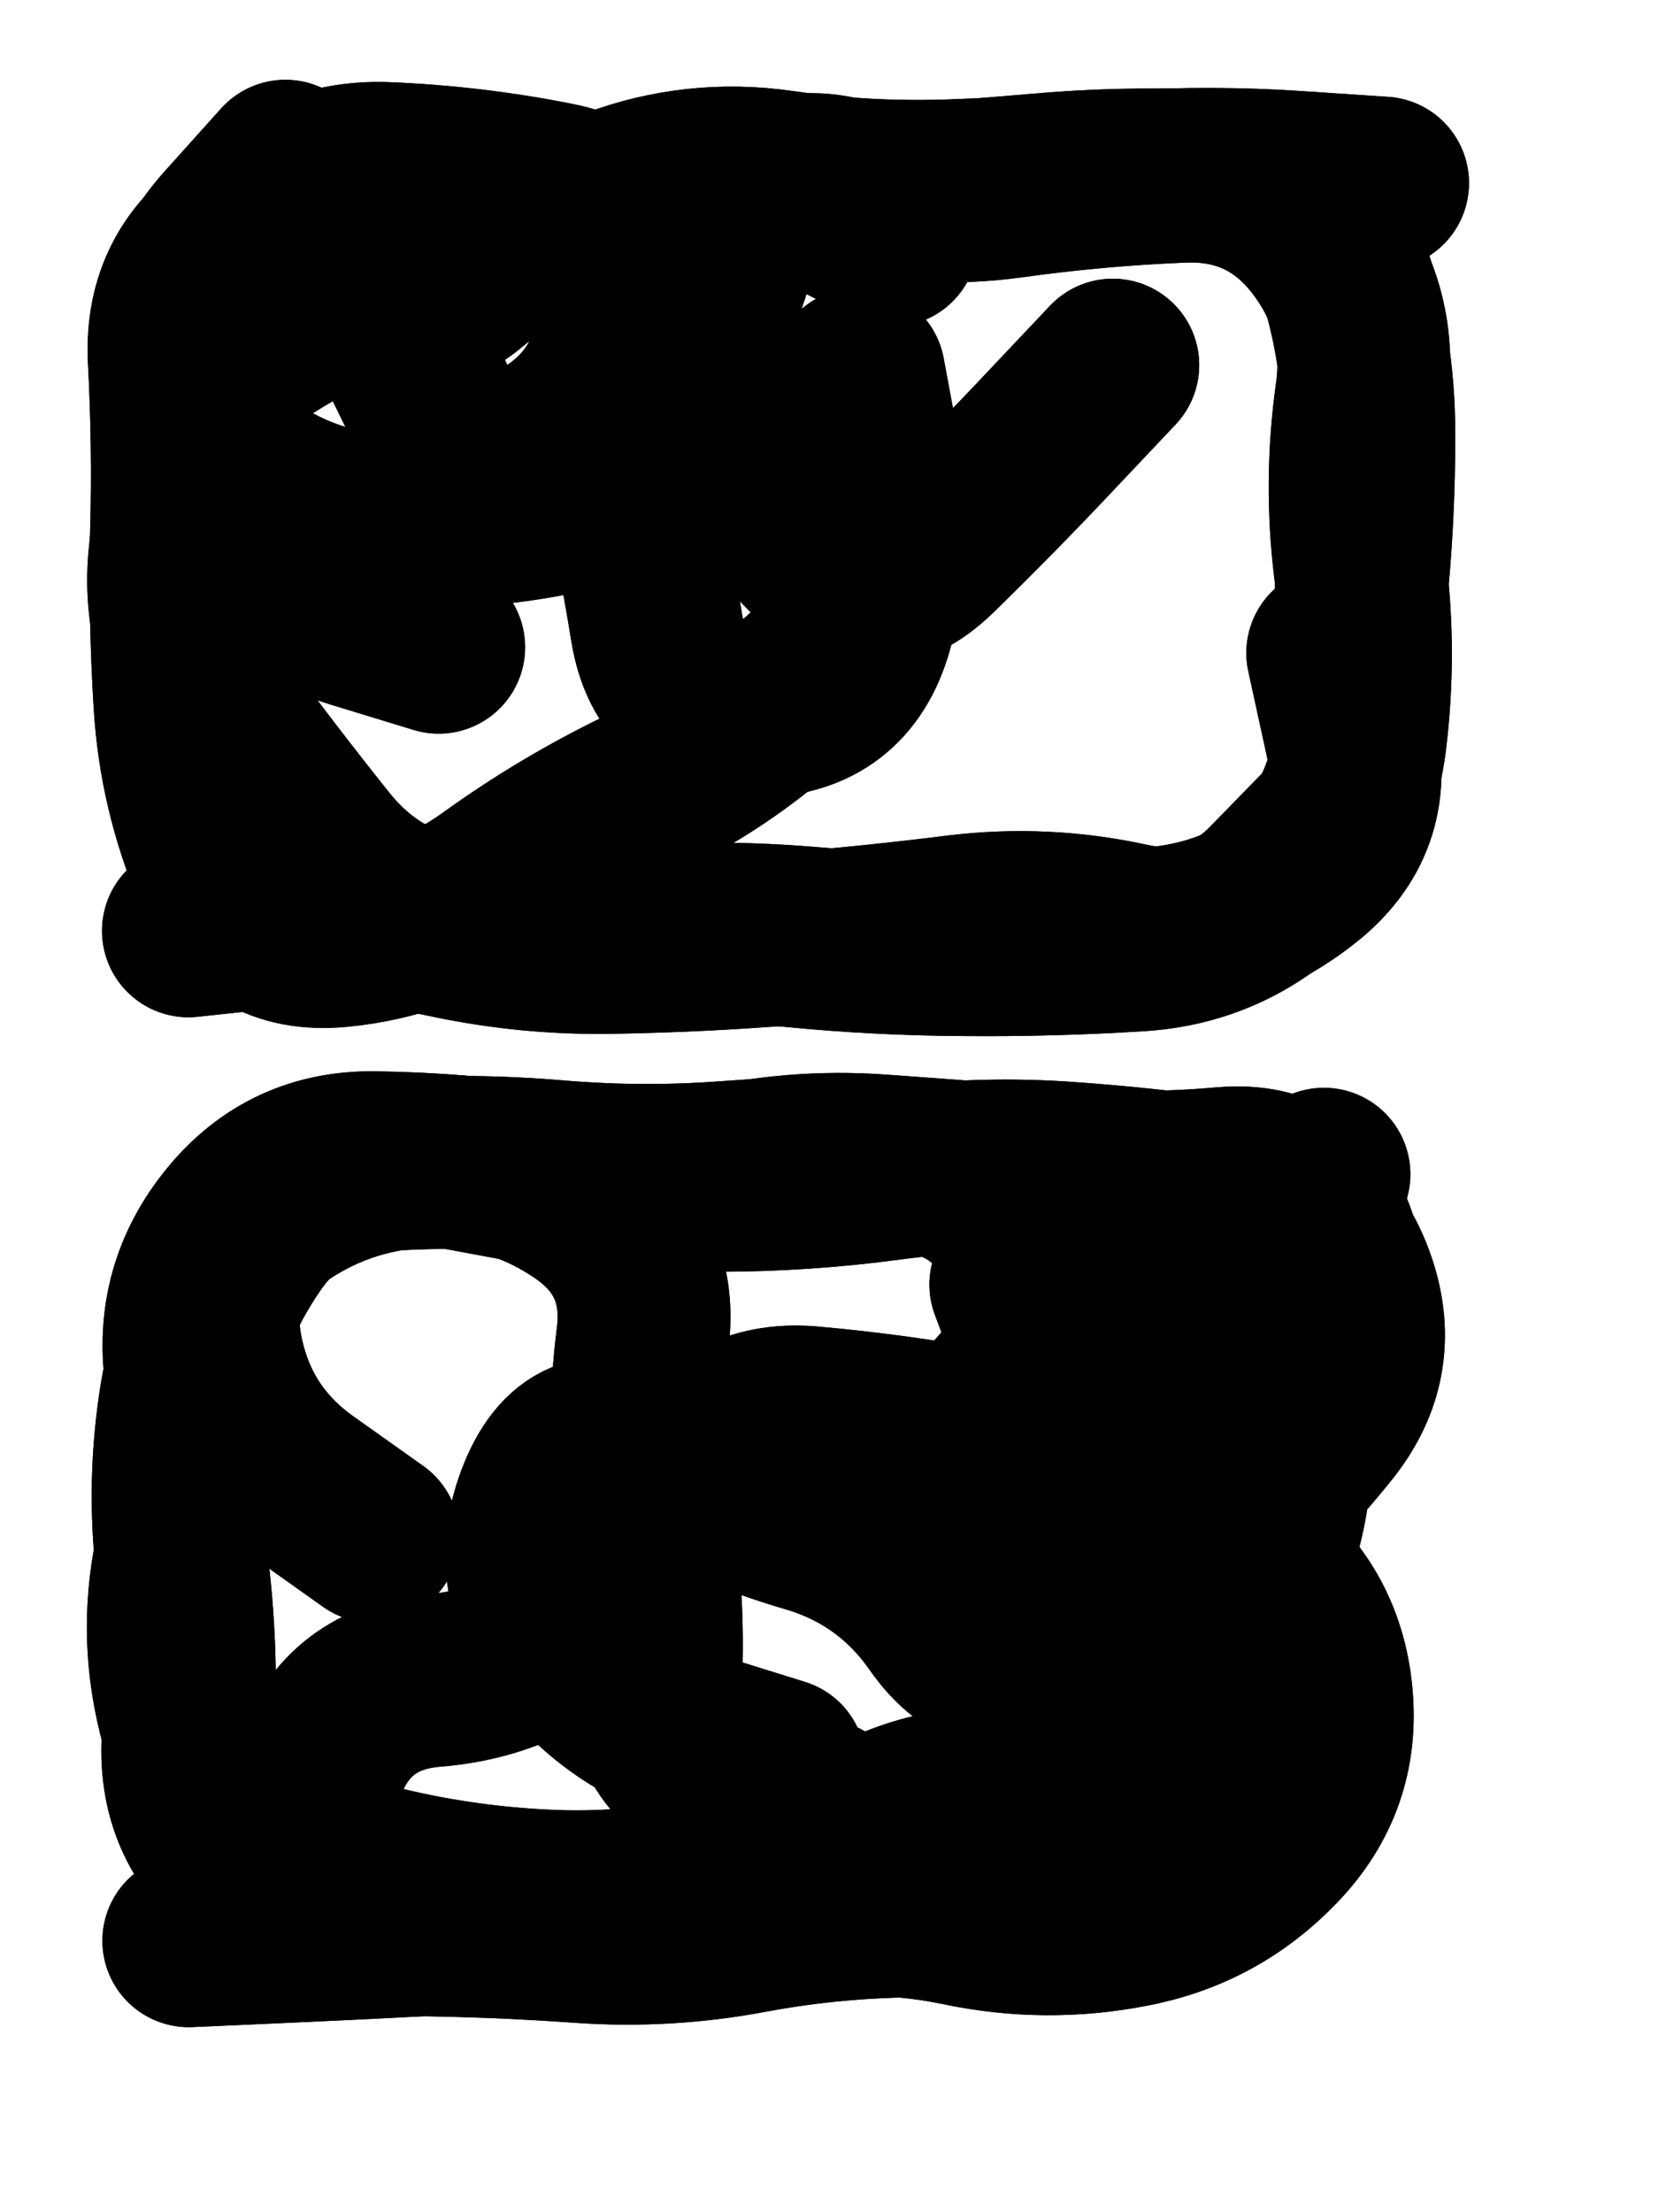 <svg xmlns="http://www.w3.org/2000/svg" viewBox="0 0 4329 5772"><title>Infinite Scribble #4226</title><defs><filter id="piece_4226_3_4_filter" x="-100" y="-100" width="4529" height="5972" filterUnits="userSpaceOnUse"><feTurbulence result="lineShape_distorted_turbulence" type="turbulence" baseFrequency="6651e-6" numOctaves="3"/><feGaussianBlur in="lineShape_distorted_turbulence" result="lineShape_distorted_turbulence_smoothed" stdDeviation="90200e-3"/><feDisplacementMap in="SourceGraphic" in2="lineShape_distorted_turbulence_smoothed" result="lineShape_distorted_results_shifted" scale="54120e-2" xChannelSelector="R" yChannelSelector="G"/><feOffset in="lineShape_distorted_results_shifted" result="lineShape_distorted" dx="-13530e-2" dy="-13530e-2"/><feGaussianBlur in="lineShape_distorted" result="lineShape_1" stdDeviation="22550e-3"/><feColorMatrix in="lineShape_1" result="lineShape" type="matrix" values="1 0 0 0 0  0 1 0 0 0  0 0 1 0 0  0 0 0 27060e-3 -13530e-3"/><feGaussianBlur in="lineShape" result="shrank_blurred" stdDeviation="17516e-3"/><feColorMatrix in="shrank_blurred" result="shrank" type="matrix" values="1 0 0 0 0 0 1 0 0 0 0 0 1 0 0 0 0 0 18529e-3 -13529e-3"/><feColorMatrix in="lineShape" result="border_filled" type="matrix" values="0.6 0 0 0 -0.3  0 0.6 0 0 -0.3  0 0 0.6 0 -0.3  0 0 0 1 0"/><feComposite in="border_filled" in2="shrank" result="border" operator="out"/><feMorphology in="lineShape" result="linestyle0_erode" operator="erode" radius="0"/><feColorMatrix in="linestyle0_erode" result="linestyle0" type="matrix" values="0.8 0 0 0 -0.1  0 0.8 0 0 -0.1  0 0 0.8 0 -0.1  0 0 0 1 0"/><feMorphology in="lineShape" result="linestylea_erode" operator="erode" radius="45100e-3"/><feColorMatrix in="linestylea_erode" result="linestylea" type="matrix" values="0.95 0 0 0 0  0 0.95 0 0 0  0 0 0.95 0 0  0 0 0 1 0"/><feMorphology in="lineShape" result="linestyleb_erode" operator="erode" radius="90200e-3"/><feColorMatrix in="linestyleb_erode" result="linestyleb" type="matrix" values="1.1 0 0 0 0.05  0 1.1 0 0 0.05  0 0 1.1 0 0.05  0 0 0 1 0"/><feMorphology in="lineShape" result="linestylec_erode" operator="erode" radius="135300e-3"/><feColorMatrix in="linestylec_erode" result="linestylec" type="matrix" values="1.2 0 0 0 0.08  0 1.2 0 0 0.08  0 0 1.2 0 0.08  0 0 0 1 0"/><feMorphology in="lineShape" result="linestyled_erode" operator="erode" radius="180400e-3"/><feColorMatrix in="linestyled_erode" result="linestyled" type="matrix" values="1.3 0 0 0 0.12  0 1.3 0 0 0.12  0 0 1.3 0 0.12  0 0 0 1 0"/><feMerge result="combined_linestyle"><feMergeNode in="lineShape"/><feMergeNode in="linestyle0"/><feMergeNode in="linestylea"/><feMergeNode in="linestyleb"/><feMergeNode in="linestylec"/><feMergeNode in="linestyled"/></feMerge><feGaussianBlur in="combined_linestyle" result="shapes_linestyle_blurred" stdDeviation="45100e-3"/><feMerge result="shapes_linestyle"><feMergeNode in="linestyle0"/><feMergeNode in="shapes_linestyle_blurred"/></feMerge><feComposite in="shapes_linestyle" in2="shrank" result="shapes_linestyle_cropped" operator="in"/><feComposite in="border" in2="shapes_linestyle_cropped" result="shapes" operator="over"/></filter><filter id="piece_4226_3_4_shadow" x="-100" y="-100" width="4529" height="5972" filterUnits="userSpaceOnUse"><feColorMatrix in="SourceGraphic" result="result_blackened" type="matrix" values="0 0 0 0 0  0 0 0 0 0  0 0 0 0 0  0 0 0 0.8 0"/><feGaussianBlur in="result_blackened" result="result_blurred" stdDeviation="135300e-3"/><feComposite in="SourceGraphic" in2="result_blurred" result="result" operator="over"/></filter><filter id="piece_4226_3_4_overall" x="-100" y="-100" width="4529" height="5972" filterUnits="userSpaceOnUse"><feTurbulence result="background_texture_bumps" type="fractalNoise" baseFrequency="30e-3" numOctaves="3"/><feDiffuseLighting in="background_texture_bumps" result="background_texture" surfaceScale="1" diffuseConstant="2" lighting-color="#555"><feDistantLight azimuth="225" elevation="20"/></feDiffuseLighting><feMorphology in="SourceGraphic" result="background_glow_1_thicken" operator="dilate" radius="48750e-3"/><feColorMatrix in="background_glow_1_thicken" result="background_glow_1_thicken_colored" type="matrix" values="0 0 0 0 0  0 0 0 0 0  0 0 0 0 0  0 0 0 1 0"/><feGaussianBlur in="background_glow_1_thicken_colored" result="background_glow_1" stdDeviation="130000e-3"/><feMorphology in="SourceGraphic" result="background_glow_2_thicken" operator="dilate" radius="0"/><feColorMatrix in="background_glow_2_thicken" result="background_glow_2_thicken_colored" type="matrix" values="0 0 0 0 0  0 0 0 0 0  0 0 0 0 0  0 0 0 0 0"/><feGaussianBlur in="background_glow_2_thicken_colored" result="background_glow_2" stdDeviation="0"/><feComposite in="background_glow_1" in2="background_glow_2" result="background_glow" operator="out"/><feBlend in="background_glow" in2="background_texture" result="background_merged" mode="normal"/><feColorMatrix in="background_merged" result="background" type="matrix" values="0.2 0 0 0 0  0 0.2 0 0 0  0 0 0.2 0 0  0 0 0 1 0"/></filter><clipPath id="piece_4226_3_4_clip"><rect x="0" y="0" width="4329" height="5772"/></clipPath><g id="layer_5" filter="url(#piece_4226_3_4_filter)" stroke-width="451" stroke-linecap="round" fill="none"><path d="M 3613 1839 Q 3613 1839 3661 2059 Q 3709 2279 3533 2418 Q 3357 2558 3132 2572 Q 2908 2587 2683 2587 Q 2458 2588 2233 2569 Q 2009 2551 1784 2567 Q 1560 2583 1337 2551 Q 1114 2519 974 2343 Q 834 2168 701 1987 Q 568 1806 592 1582 Q 617 1359 621 1134 Q 626 909 771 738 Q 917 567 1142 575 Q 1367 584 1587 628 Q 1808 672 1761 892 Q 1715 1113 1764 1332 Q 1813 1552 1849 1774 Q 1886 1996 2111 1991 Q 2336 1987 2397 1770 Q 2458 1554 2417 1332 L 2376 1111" stroke="hsl(44,100%,55%)"/><path d="M 669 4822 Q 669 4822 615 4603 Q 561 4385 613 4166 Q 666 3947 634 3724 Q 603 3501 745 3327 Q 887 3153 1112 3156 Q 1337 3159 1559 3193 Q 1782 3228 2007 3228 Q 2232 3228 2455 3198 Q 2678 3168 2902 3182 Q 3127 3197 3350 3230 Q 3573 3263 3652 3473 Q 3731 3684 3589 3858 Q 3448 4033 3281 4183 Q 3114 4334 2916 4441 Q 2719 4548 2590 4364 Q 2462 4180 2246 4117 Q 2030 4054 1836 3941 Q 1642 3828 1556 4036 Q 1471 4244 1605 4424 Q 1739 4605 1954 4672 L 2169 4739" stroke="hsl(351,100%,51%)"/></g><g id="layer_4" filter="url(#piece_4226_3_4_filter)" stroke-width="451" stroke-linecap="round" fill="none"><path d="M 1280 1824 Q 1280 1824 1064 1758 Q 849 1693 732 1500 Q 616 1308 607 1083 Q 598 858 786 734 Q 974 611 1078 810 Q 1182 1010 1355 866 Q 1528 723 1738 643 Q 1949 564 2172 596 Q 2395 628 2620 620 Q 2845 612 3069 597 Q 3294 583 3518 598 L 3743 613" stroke="hsl(58,100%,56%)"/><path d="M 2941 3233 Q 2941 3233 3057 3425 Q 3173 3618 3192 3842 Q 3212 4067 3393 4200 Q 3574 4333 3596 4557 Q 3618 4781 3462 4943 Q 3307 5105 3086 5147 Q 2865 5190 2644 5144 Q 2424 5098 2201 5131 Q 1978 5164 1753 5159 Q 1528 5155 1303 5167 Q 1078 5179 853 5189 L 628 5199" stroke="hsl(11,100%,53%)"/></g><g id="layer_3" filter="url(#piece_4226_3_4_filter)" stroke-width="451" stroke-linecap="round" fill="none"><path d="M 1359 811 Q 1359 811 1144 877 Q 929 944 750 1080 Q 572 1217 751 1352 Q 931 1487 1156 1496 Q 1381 1505 1601 1459 Q 1822 1413 1898 1201 Q 1975 990 2044 776 Q 2114 562 2333 614 Q 2552 666 2775 635 Q 2998 604 3223 595 Q 3448 587 3584 766 Q 3720 945 3688 1168 Q 3657 1391 3684 1614 Q 3712 1838 3685 2061 Q 3659 2285 3493 2436 Q 3328 2588 3103 2601 Q 2878 2615 2653 2613 Q 2428 2612 2204 2590 Q 1980 2568 1755 2570 Q 1530 2573 1309 2528 L 1089 2484" stroke="hsl(88,100%,58%)"/><path d="M 1326 3170 Q 1326 3170 1547 3211 Q 1769 3252 1988 3200 Q 2207 3148 2431 3164 Q 2656 3180 2880 3198 Q 3105 3217 3329 3197 Q 3554 3178 3614 3395 Q 3674 3612 3568 3810 Q 3463 4009 3299 4162 Q 3135 4316 3025 4119 Q 2916 3923 2695 3882 Q 2474 3841 2249 3821 Q 2025 3802 1928 4005 Q 1832 4209 1662 4355 Q 1492 4502 1267 4520 Q 1043 4538 967 4749 Q 891 4961 1109 5016 Q 1328 5071 1553 5082 Q 1778 5094 1997 5044 Q 2217 4994 2416 4890 Q 2616 4787 2838 4825 L 3060 4863" stroke="hsl(24,100%,56%)"/></g><g id="layer_2" filter="url(#piece_4226_3_4_filter)" stroke-width="451" stroke-linecap="round" fill="none"><path d="M 2346 1810 Q 2346 1810 2179 1960 Q 2012 2110 1809 2208 Q 1607 2306 1425 2437 Q 1243 2569 1019 2590 Q 795 2611 707 2404 Q 619 2197 605 1972 Q 591 1747 596 1522 Q 602 1297 590 1072 Q 579 847 768 725 Q 957 604 1062 802 Q 1168 1001 1265 1204 Q 1362 1407 1556 1293 Q 1750 1179 1762 954 Q 1775 729 1997 694 Q 2220 660 2444 639 Q 2668 619 2892 601 Q 3117 584 3341 598 Q 3566 612 3636 825 Q 3707 1039 3707 1264 Q 3708 1489 3684 1713 L 3661 1937" stroke="hsl(126,100%,58%)"/><path d="M 2786 3487 Q 2786 3487 2865 3697 Q 2945 3908 2907 4130 Q 2869 4352 3084 4418 Q 3299 4485 3400 4284 Q 3502 4084 3488 3859 Q 3475 3634 3532 3416 L 3590 3199 M 1109 4144 Q 1109 4144 926 4014 Q 743 3884 700 3663 Q 657 3442 837 3308 Q 1018 3174 1243 3165 Q 1468 3156 1654 3281 Q 1841 3406 1812 3629 Q 1783 3852 1819 4074 Q 1856 4296 1846 4521 Q 1837 4746 2056 4796 L 2276 4846" stroke="hsl(37,100%,58%)"/></g><g id="layer_1" filter="url(#piece_4226_3_4_filter)" stroke-width="451" stroke-linecap="round" fill="none"><path d="M 3039 1088 Q 3039 1088 2885 1251 Q 2731 1415 2570 1572 Q 2409 1729 2250 1570 Q 2092 1411 2011 1201 Q 1930 991 1995 775 Q 2060 560 2261 661 L 2462 762 M 696 1339 Q 696 1339 638 1121 Q 580 904 730 736 L 880 569 M 3614 2286 Q 3614 2286 3457 2447 Q 3301 2608 3081 2560 Q 2861 2512 2637 2539 Q 2414 2567 2189 2585 Q 1965 2603 1740 2607 Q 1515 2612 1295 2564 Q 1075 2517 851 2540 L 627 2564" stroke="hsl(174,100%,59%)"/><path d="M 3462 3511 Q 3462 3511 3450 3736 Q 3439 3961 3292 4131 Q 3145 4301 3259 4495 Q 3373 4689 3294 4900 Q 3216 5111 2991 5116 Q 2766 5121 2541 5121 Q 2316 5121 2095 5162 Q 1874 5204 1649 5188 Q 1425 5172 1200 5170 Q 975 5168 794 5034 Q 614 4900 626 4675 Q 638 4450 611 4226 Q 585 4003 621 3781 Q 658 3559 786 3374 Q 914 3189 1138 3174 Q 1363 3160 1587 3179 Q 1812 3198 2036 3181 Q 2261 3164 2486 3175 Q 2711 3187 2812 3387 Q 2914 3588 2765 3756 L 2617 3925" stroke="hsl(50,100%,58%)"/></g></defs><g filter="url(#piece_4226_3_4_overall)" clip-path="url(#piece_4226_3_4_clip)"><use href="#layer_5"/><use href="#layer_4"/><use href="#layer_3"/><use href="#layer_2"/><use href="#layer_1"/></g><g clip-path="url(#piece_4226_3_4_clip)"><use href="#layer_5" filter="url(#piece_4226_3_4_shadow)"/><use href="#layer_4" filter="url(#piece_4226_3_4_shadow)"/><use href="#layer_3" filter="url(#piece_4226_3_4_shadow)"/><use href="#layer_2" filter="url(#piece_4226_3_4_shadow)"/><use href="#layer_1" filter="url(#piece_4226_3_4_shadow)"/></g></svg>